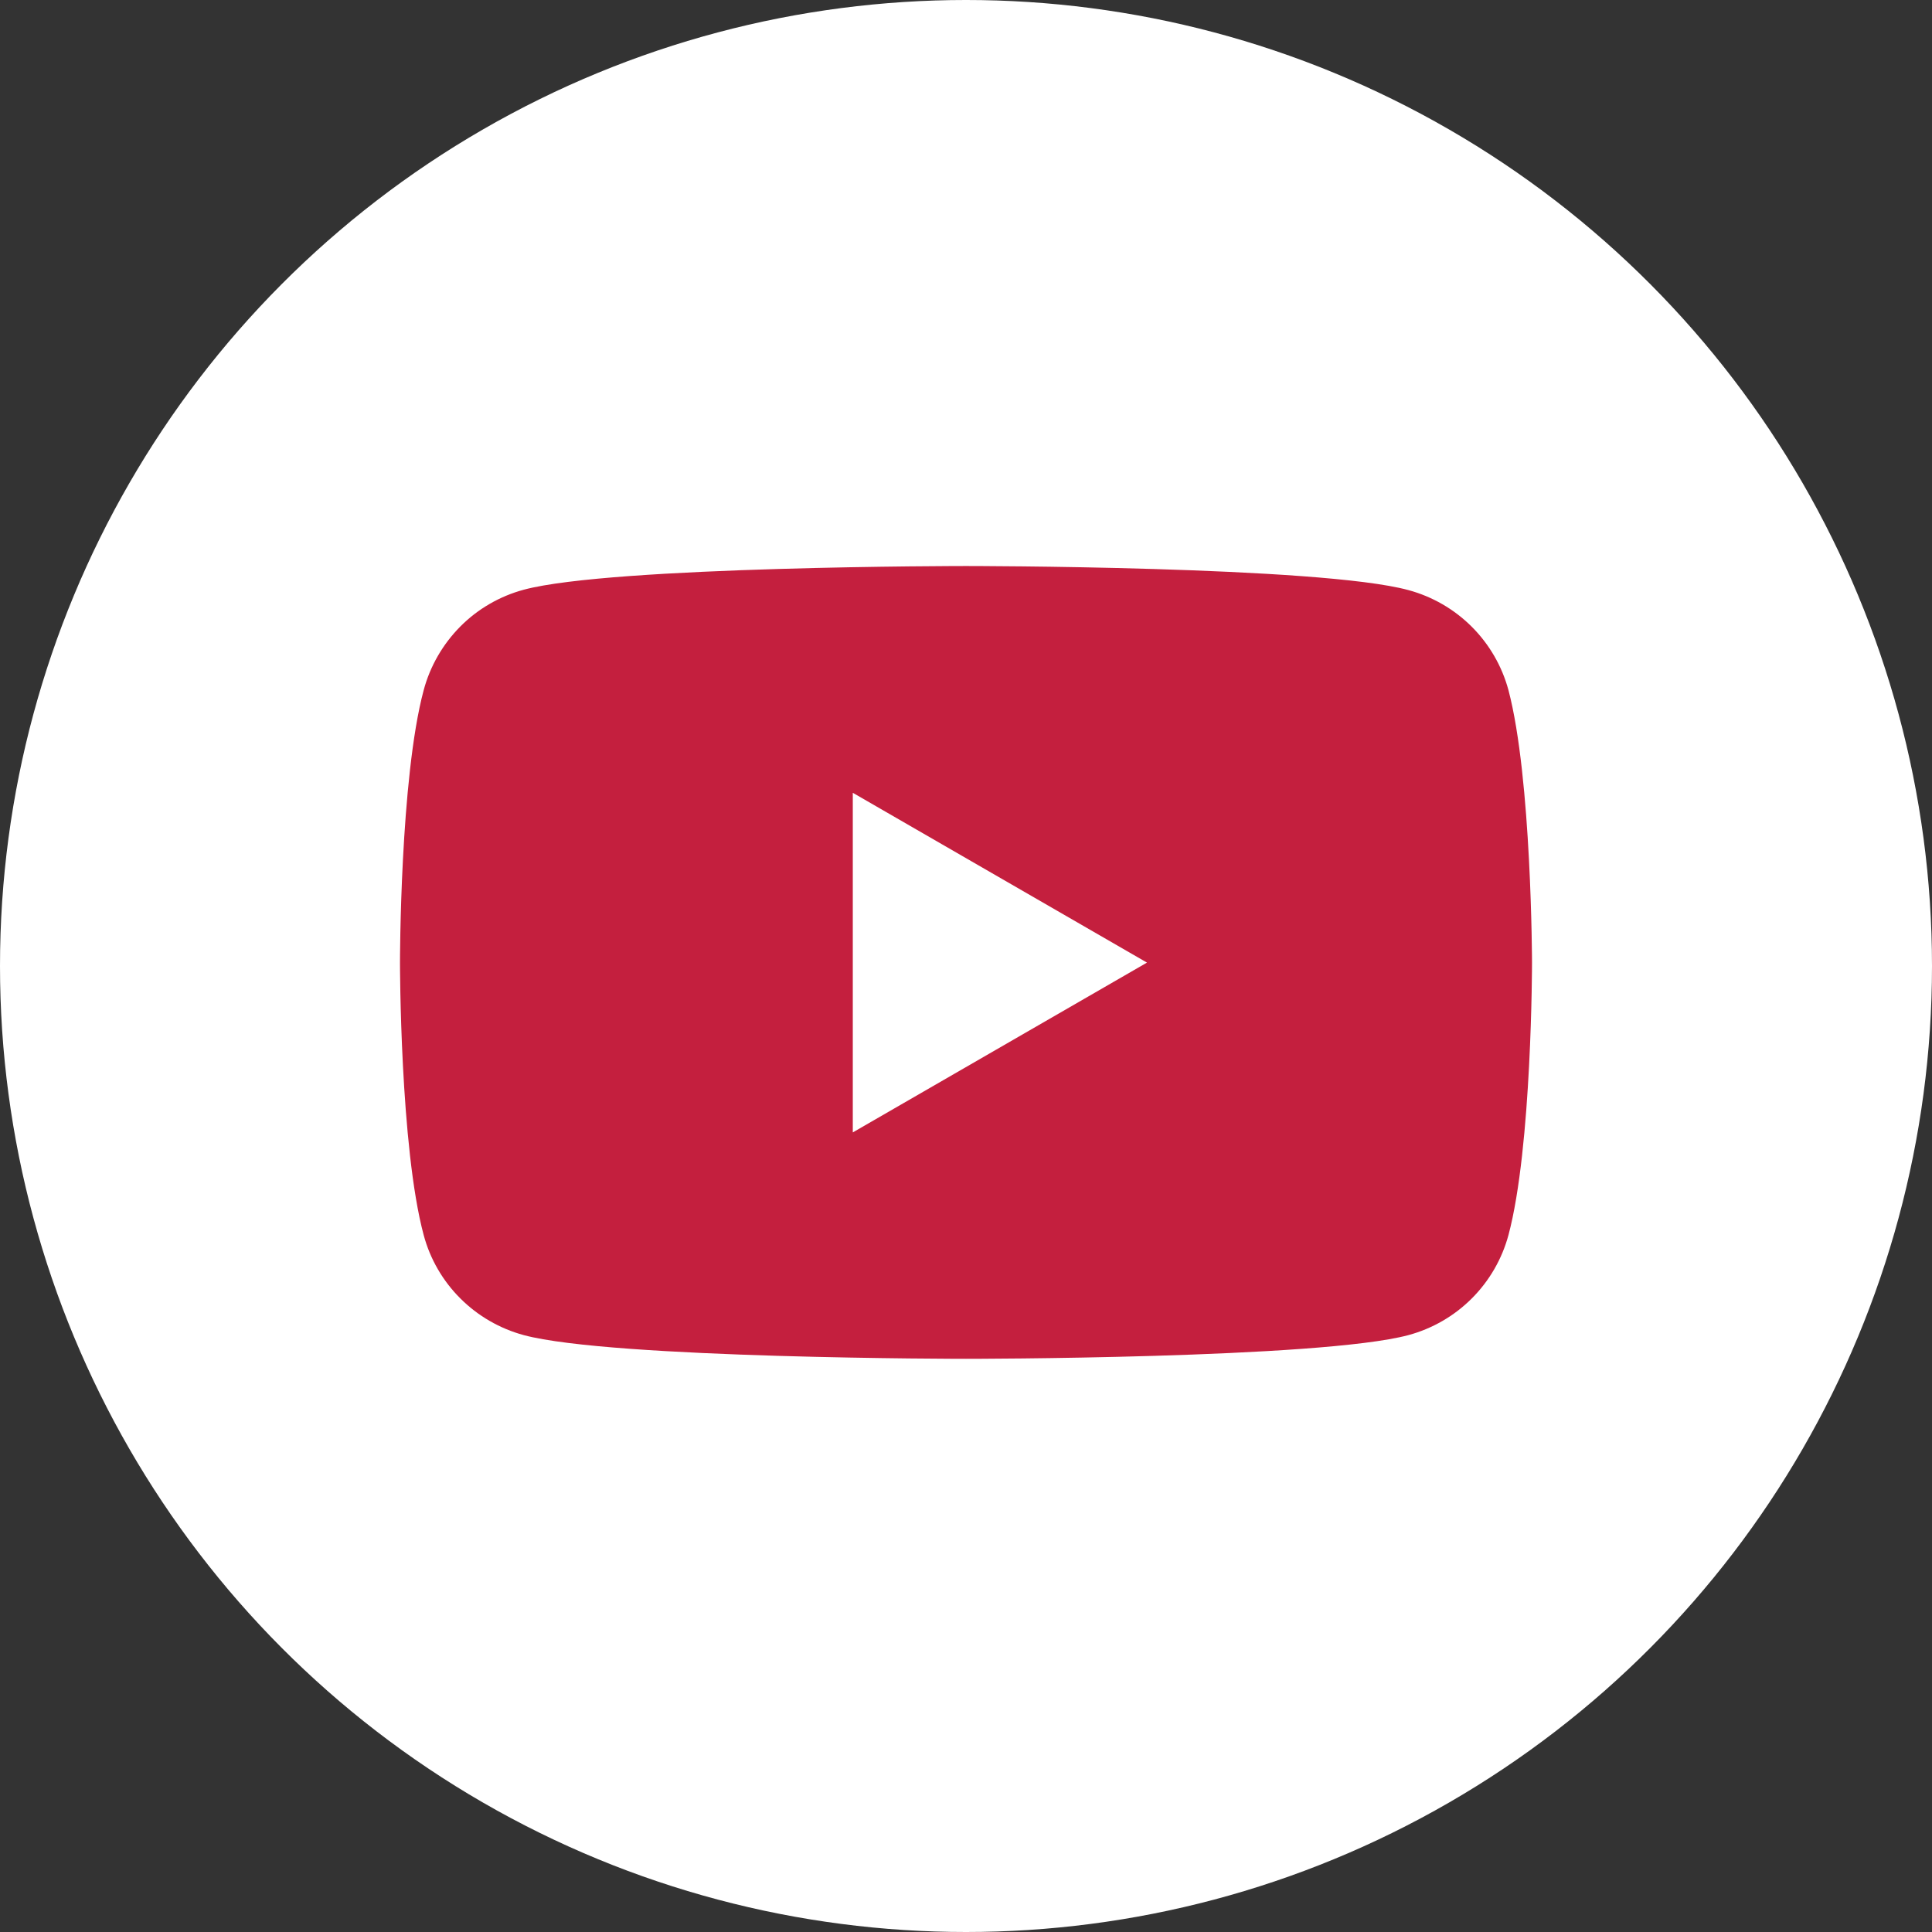 <?xml version="1.0" encoding="UTF-8"?>
<svg id="Layer_1" data-name="Layer 1" xmlns="http://www.w3.org/2000/svg" viewBox="0 0 256 256">
  <rect x="0" y="0" width="256" height="256" fill="#333333" stroke="none"/>
  <defs>
    <style>
      .cls-1 {
        fill: #c41f3e;
      }

      .cls-1, .cls-2 {
        stroke-width: 0px;
      }

      .cls-2 {
        fill: #fff;
      }
    </style>
  </defs>
  <g id="Social-media_youtube" data-name="Social-media/youtube">
    <g id="Background">
      <circle id="Oval" class="cls-2" cx="128" cy="128" r="128"/>
    </g>
    <g id="Group_114" data-name="Group 114">
      <path id="Vector" class="cls-1" d="m199.88,91.45c-.86-3.18-2.53-6.07-4.86-8.4-2.33-2.33-5.22-4-8.4-4.86-11.71-3.19-58.62-3.19-58.62-3.19,0,0-46.92,0-58.6,3.14-3.18.86-6.09,2.54-8.41,4.88s-4,5.25-4.85,8.43c-3.14,11.69-3.14,36.1-3.14,36.1,0,0,0,24.41,3.14,36.1.85,3.18,2.53,6.08,4.86,8.4,2.33,2.33,5.23,4,8.4,4.86,11.69,3.14,58.6,3.14,58.6,3.14,0,0,46.92,0,58.62-3.14,3.18-.86,6.07-2.53,8.4-4.86,2.33-2.33,4-5.22,4.86-8.4,3.12-11.69,3.12-36.1,3.12-36.1,0,0-.04-24.41-3.12-36.1Z"/>
      <path id="Vector_2" data-name="Vector 2" class="cls-2" d="m113,150.05l38.98-22.5-38.98-22.5v45Z"/>
    </g>
  </g>
</svg>